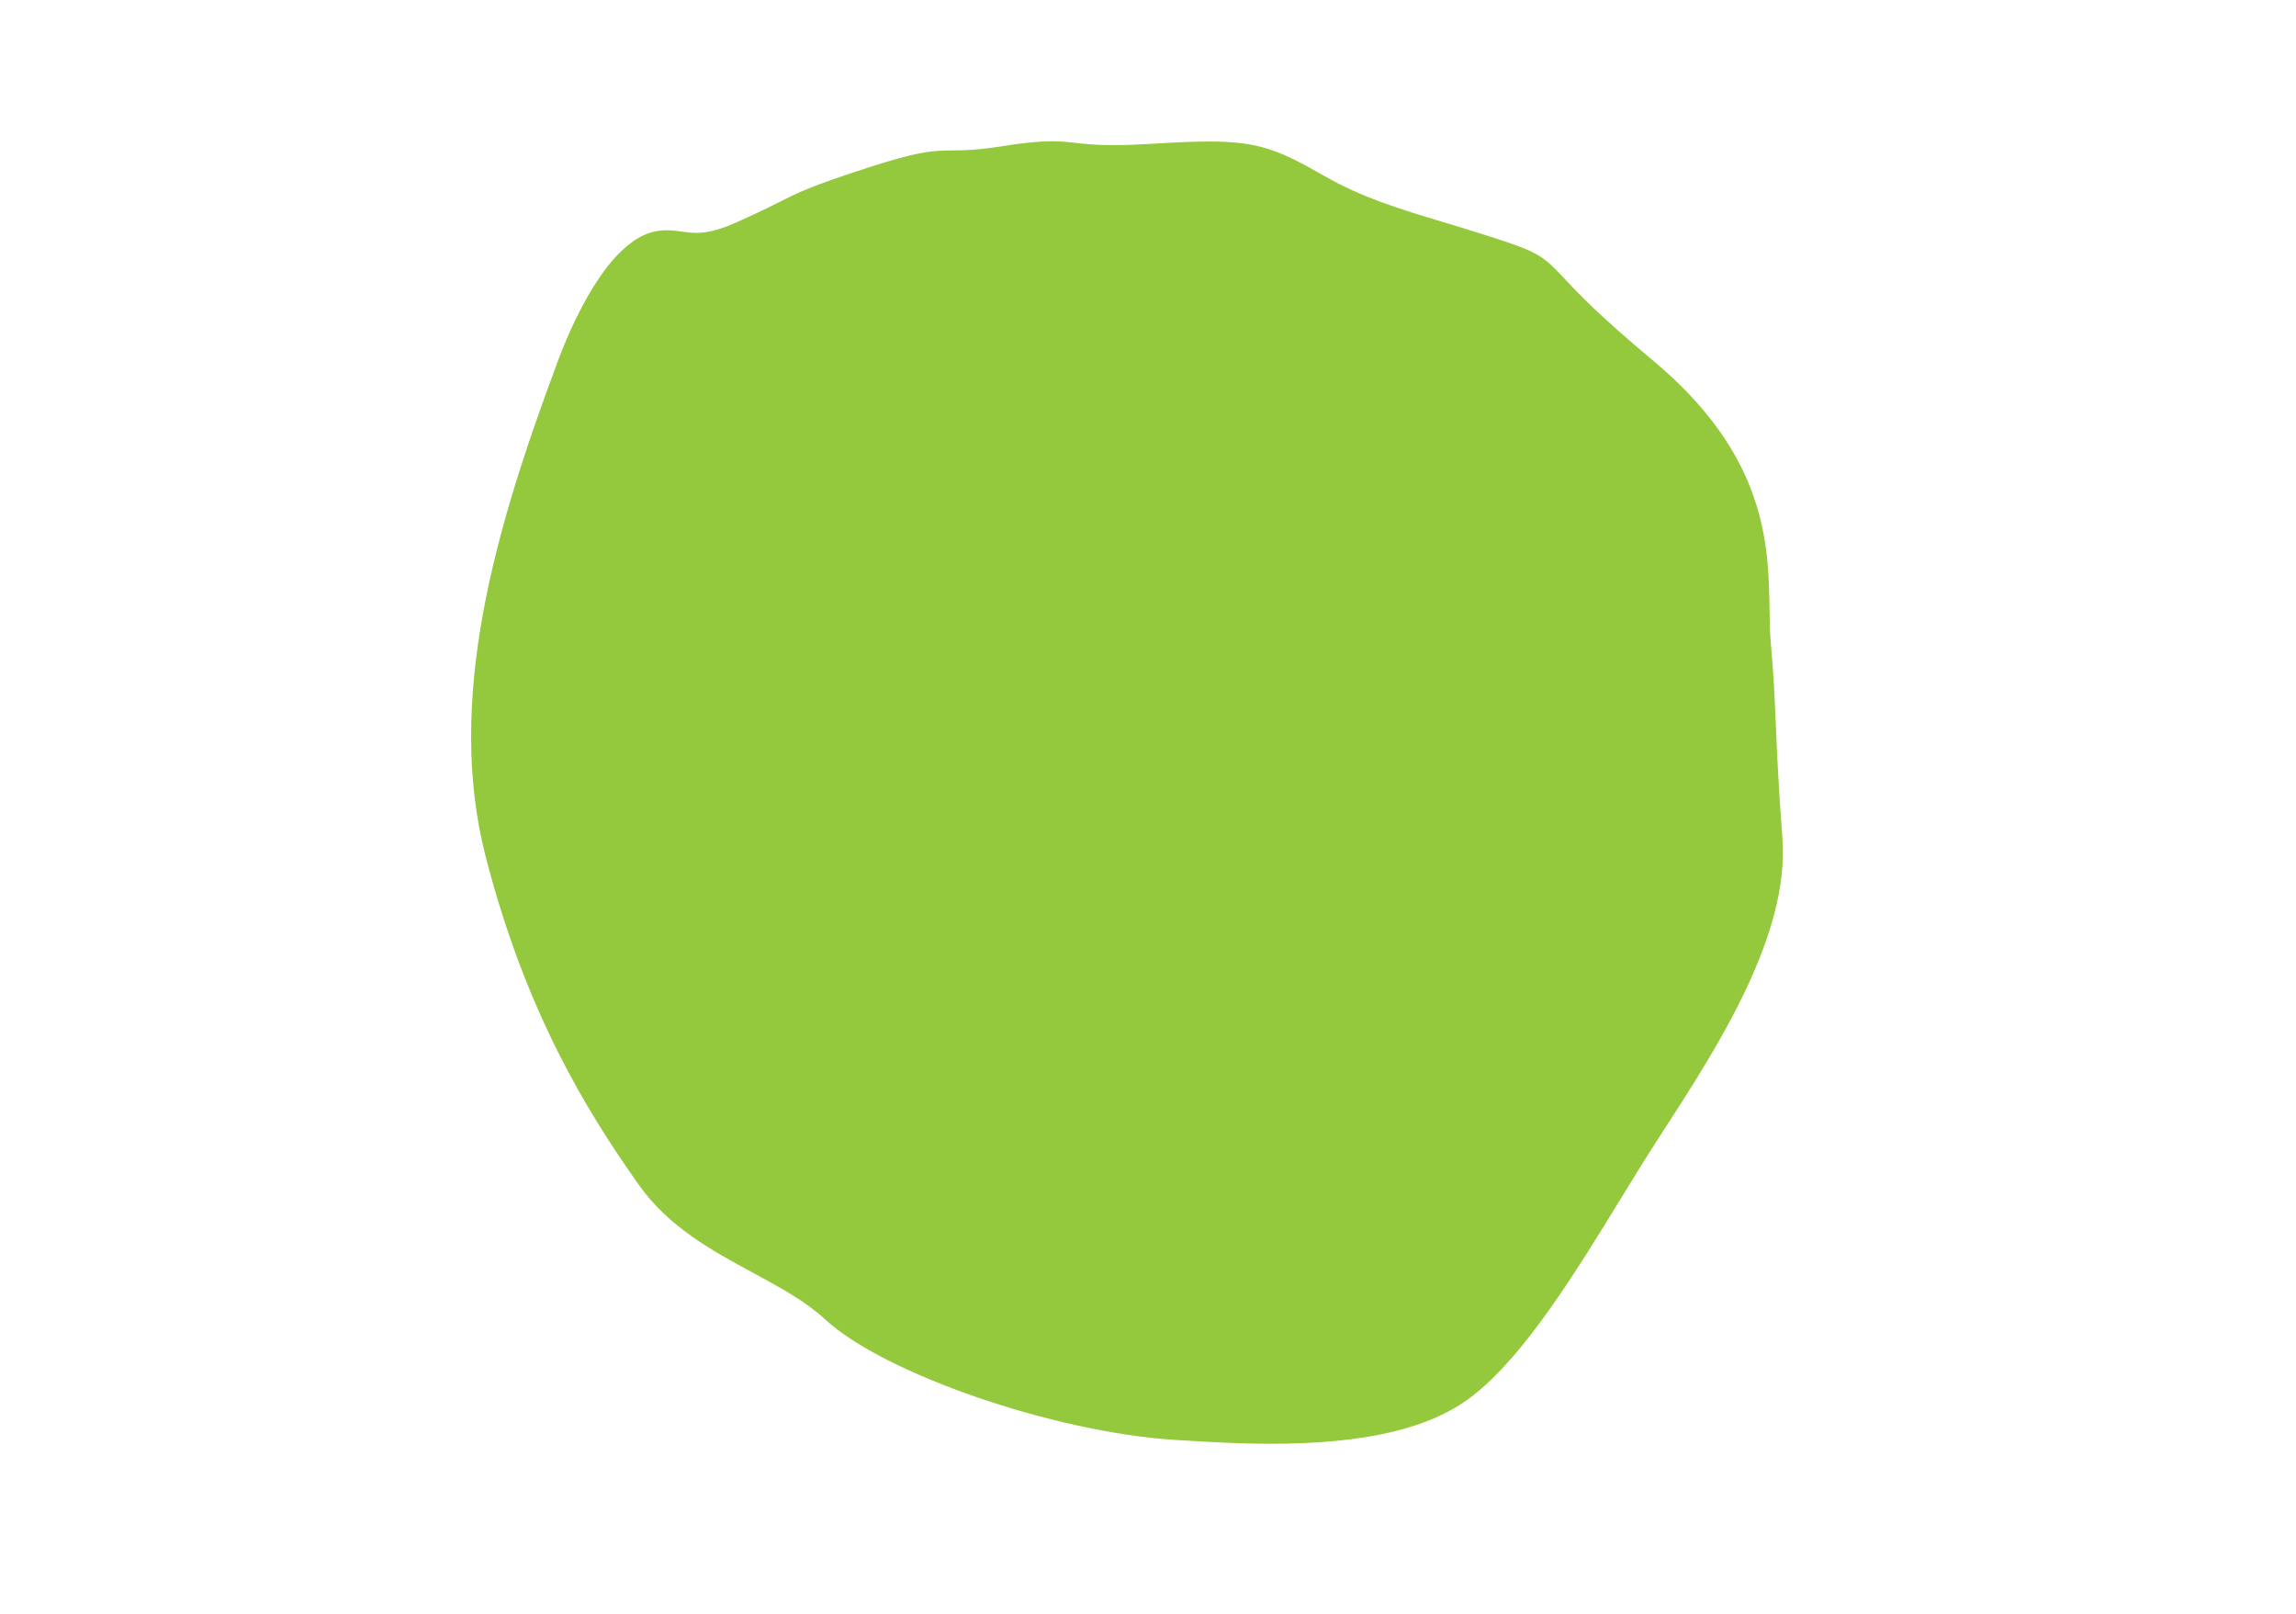 <?xml version="1.0" encoding="UTF-8" standalone="no"?>
<!DOCTYPE svg PUBLIC "-//W3C//DTD SVG 1.1//EN" "http://www.w3.org/Graphics/SVG/1.1/DTD/svg11.dtd">
<svg width="100%" height="100%" viewBox="0 0 2134 1500" version="1.1" xmlns="http://www.w3.org/2000/svg" xmlns:xlink="http://www.w3.org/1999/xlink" xml:space="preserve" xmlns:serif="http://www.serif.com/" style="fill-rule:evenodd;clip-rule:evenodd;stroke-linejoin:round;stroke-miterlimit:2;">
    <g transform="matrix(1,0,0,1,-12011.1,-1687.5)">
        <g id="Round" transform="matrix(8.333,0,0,8.333,12011.1,1687.5)">
            <rect x="0" y="0" width="256" height="180" style="fill:none;"/>
            <g transform="matrix(1,0,0,1,141.62,15.753)">
                <g id="_12-round" serif:id="12-round">
                    <path d="M0,145.247C-3.049,145.247 -6.542,145.073 -10.678,144.807C-24.171,143.936 -43.071,137.403 -49.569,131.386C-51.745,129.372 -54.588,127.823 -57.598,126.195C-62.243,123.684 -67.047,121.081 -70.427,116.292C-76.333,107.926 -82.971,97.051 -87.431,79.849C-91.977,62.319 -86.344,43.132 -79.579,25.012C-79.48,24.718 -76.547,16.24 -72.261,12.192C-70.601,10.624 -69.057,9.924 -67.256,9.924C-66.653,9.924 -66.104,9.999 -65.572,10.072C-65.044,10.145 -64.545,10.215 -63.972,10.215C-63.184,10.215 -61.881,10.101 -59.678,9.13C-57.204,8.038 -55.831,7.347 -54.728,6.792C-52.478,5.658 -51.238,5.034 -44.976,2.994C-39.253,1.131 -37.671,1.033 -35.368,1.021C-34.134,1.015 -32.733,1.007 -29.691,0.526C-27.385,0.162 -25.728,0 -24.318,0C-23.246,0 -22.434,0.091 -21.573,0.188C-20.559,0.303 -19.409,0.432 -17.447,0.432C-16.234,0.432 -14.865,0.384 -13.261,0.286C-10.308,0.104 -8.37,0.027 -6.78,0.027C-1.136,0.027 1.102,1.018 6.054,3.849C10.335,6.294 14.329,7.498 19.387,9.023C21.134,9.55 22.993,10.11 25.019,10.768C29.904,12.351 30.488,12.762 32.813,15.248C34.264,16.8 36.692,19.397 42.689,24.394C55.488,35.061 55.641,45.019 55.752,52.291C55.771,53.589 55.79,54.814 55.888,55.887C56.209,59.43 56.322,62.049 56.452,65.081C56.591,68.289 56.747,71.925 57.186,77.734C58.002,88.534 49.91,101.054 44.001,110.195C43.171,111.479 42.392,112.685 41.698,113.795C40.912,115.053 40.099,116.379 39.262,117.743C34.184,126.025 28.428,135.456 22.53,139.978C17.88,143.543 10.722,145.247 0.002,145.247L0,145.247Z" style="fill:rgb(149,201,61);fill-rule:nonzero;"/>
                </g>
            </g>
        </g>
    </g>
</svg>
